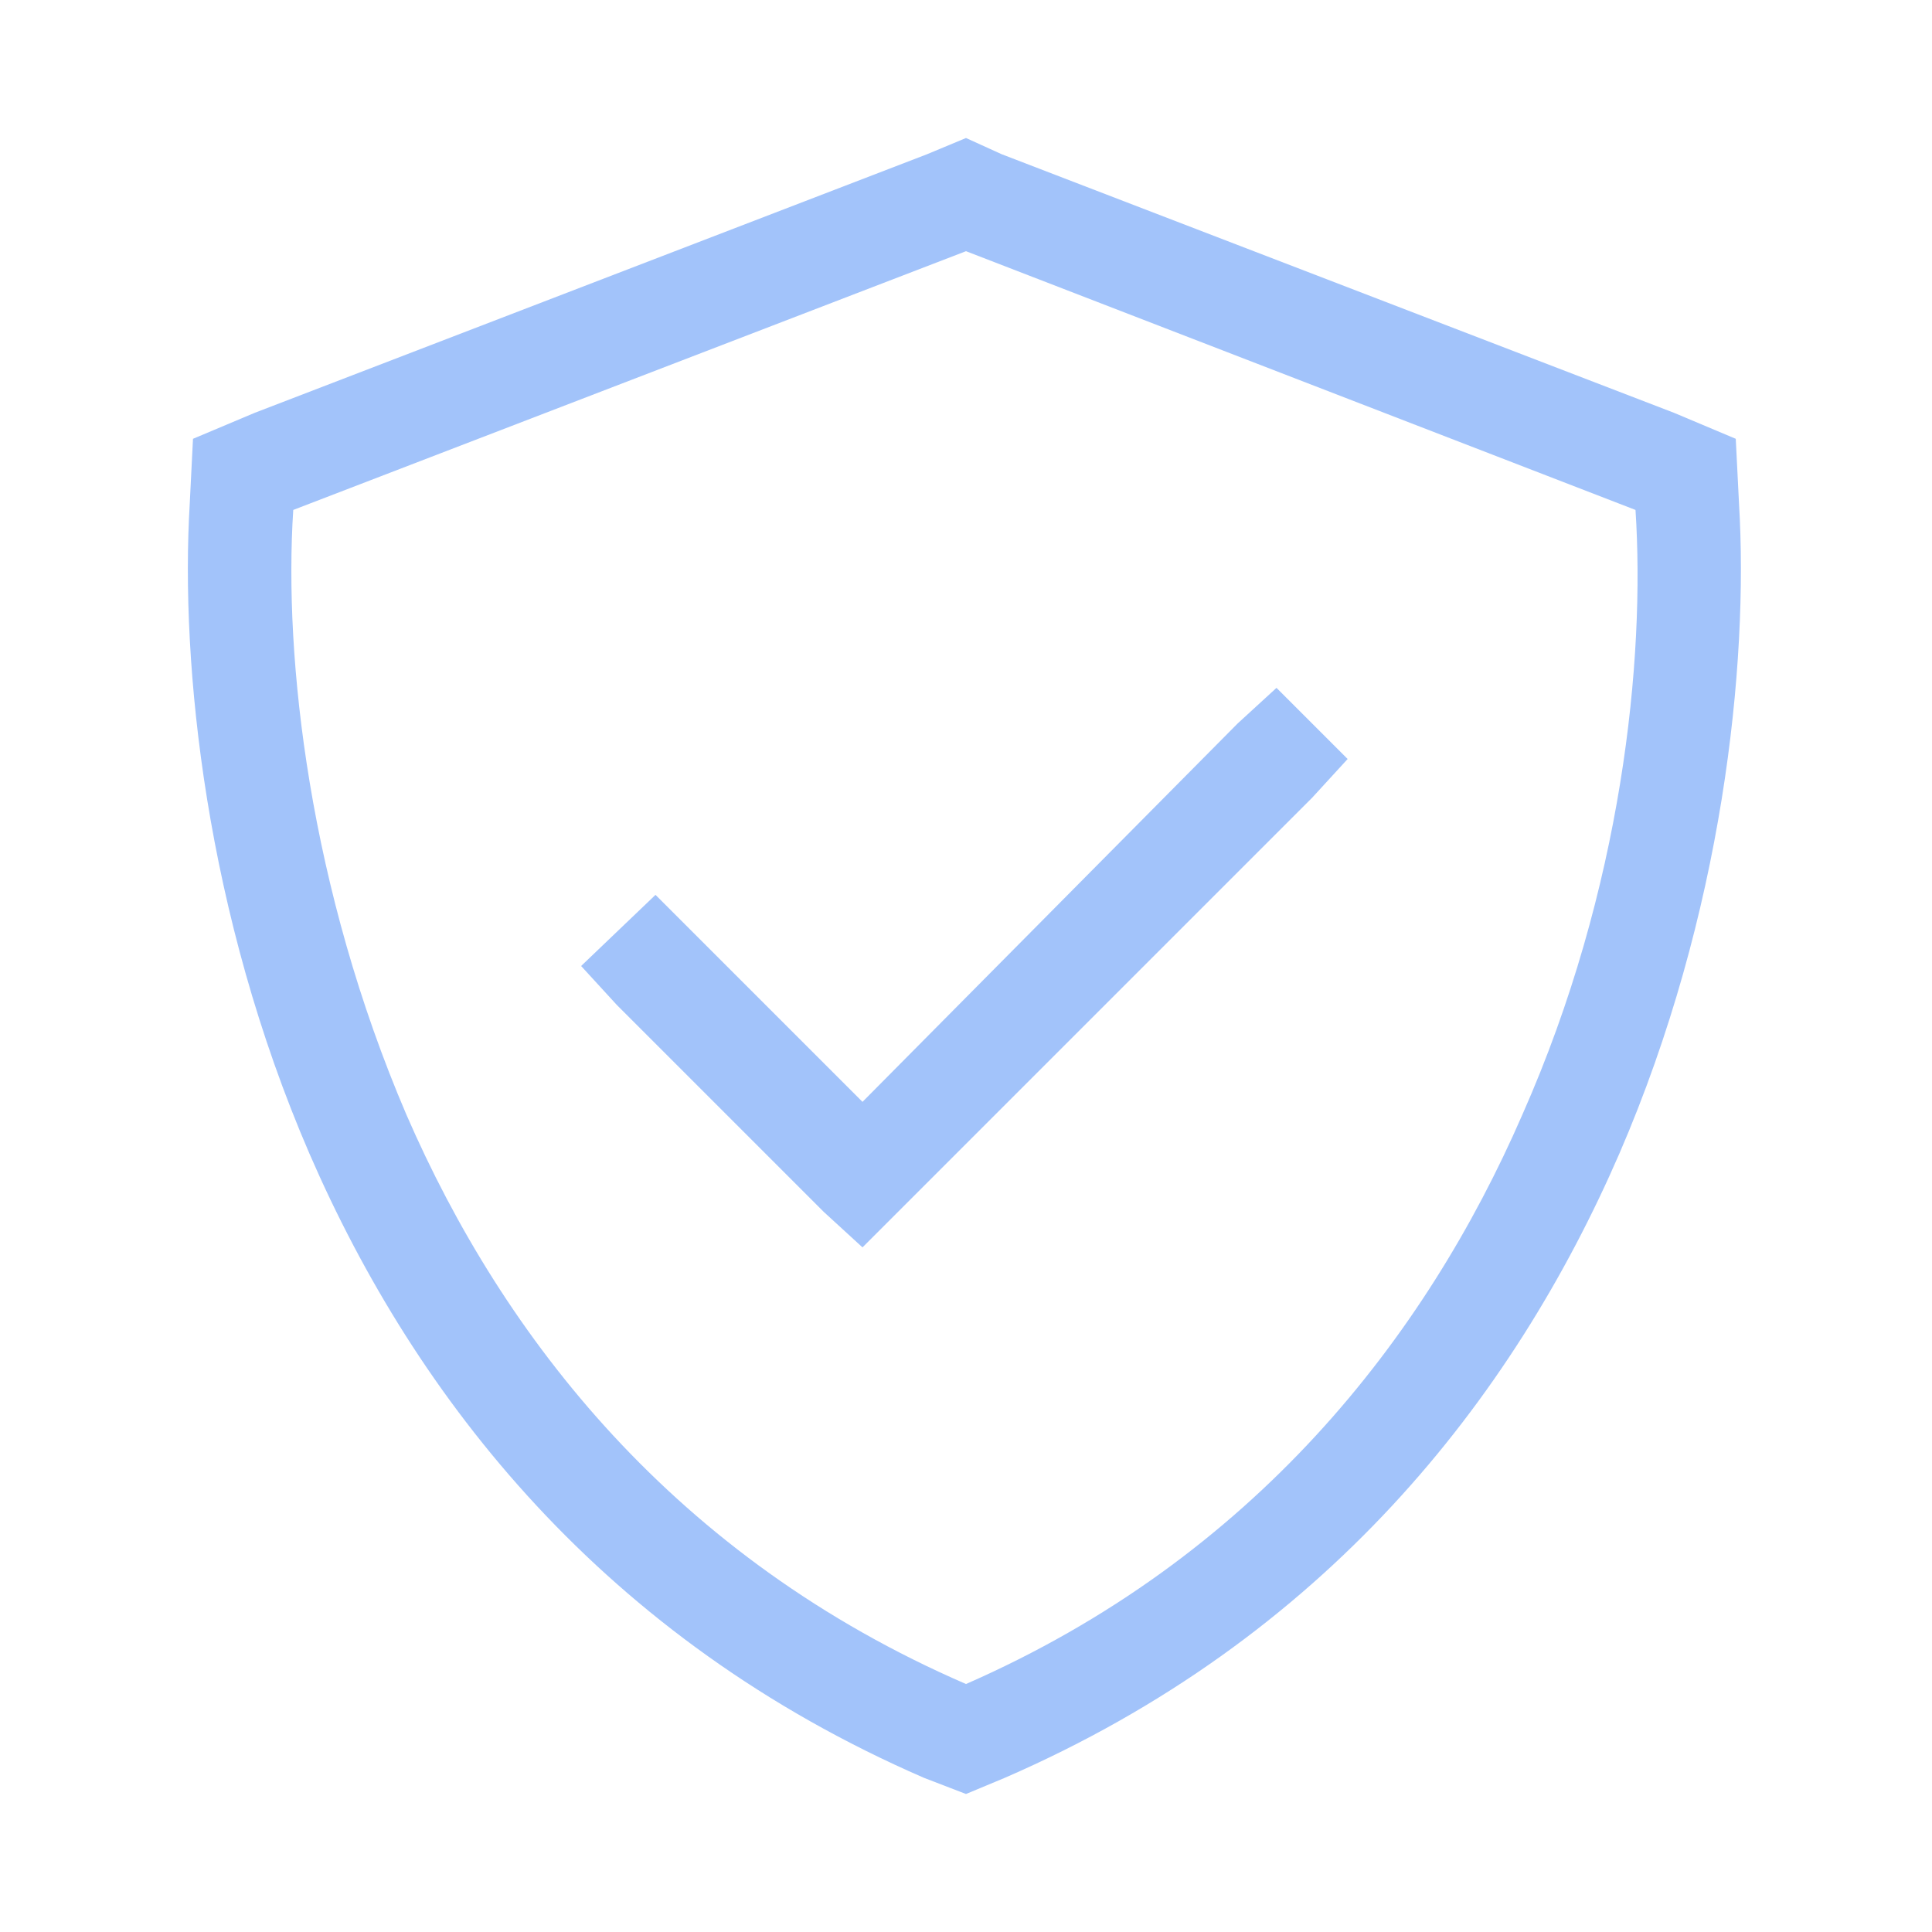 <svg xmlns="http://www.w3.org/2000/svg" width="56" height="56" viewBox="0 0 56 56" fill="none"><path d="M8.5 14.781C8.219 19.094 8.969 25.75 11.781 32.312C14.594 38.781 19.562 45.156 28 48.812C36.344 45.156 41.312 38.781 44.125 32.312C47.031 25.75 47.688 19.094 47.406 14.781L28 7.281L8.5 14.781ZM50.406 14.594C50.688 19.281 49.938 26.5 46.938 33.438C43.844 40.562 38.406 47.5 29.125 51.531L28 52L26.781 51.531C17.5 47.5 12.062 40.562 8.969 33.438C5.969 26.5 5.219 19.281 5.5 14.594L5.594 12.719L7.375 11.969L26.875 4.469L28 4L29.031 4.469L48.531 11.969L50.312 12.719L50.406 14.594ZM38.031 23.125L26.031 35.125L25 36.156L23.875 35.125L17.875 29.125L16.844 28L19 25.938L20.031 26.969L25 31.938L35.875 20.969L37 19.938L39.062 22L38.031 23.125Z" fill="#A2C3FA"></path></svg>